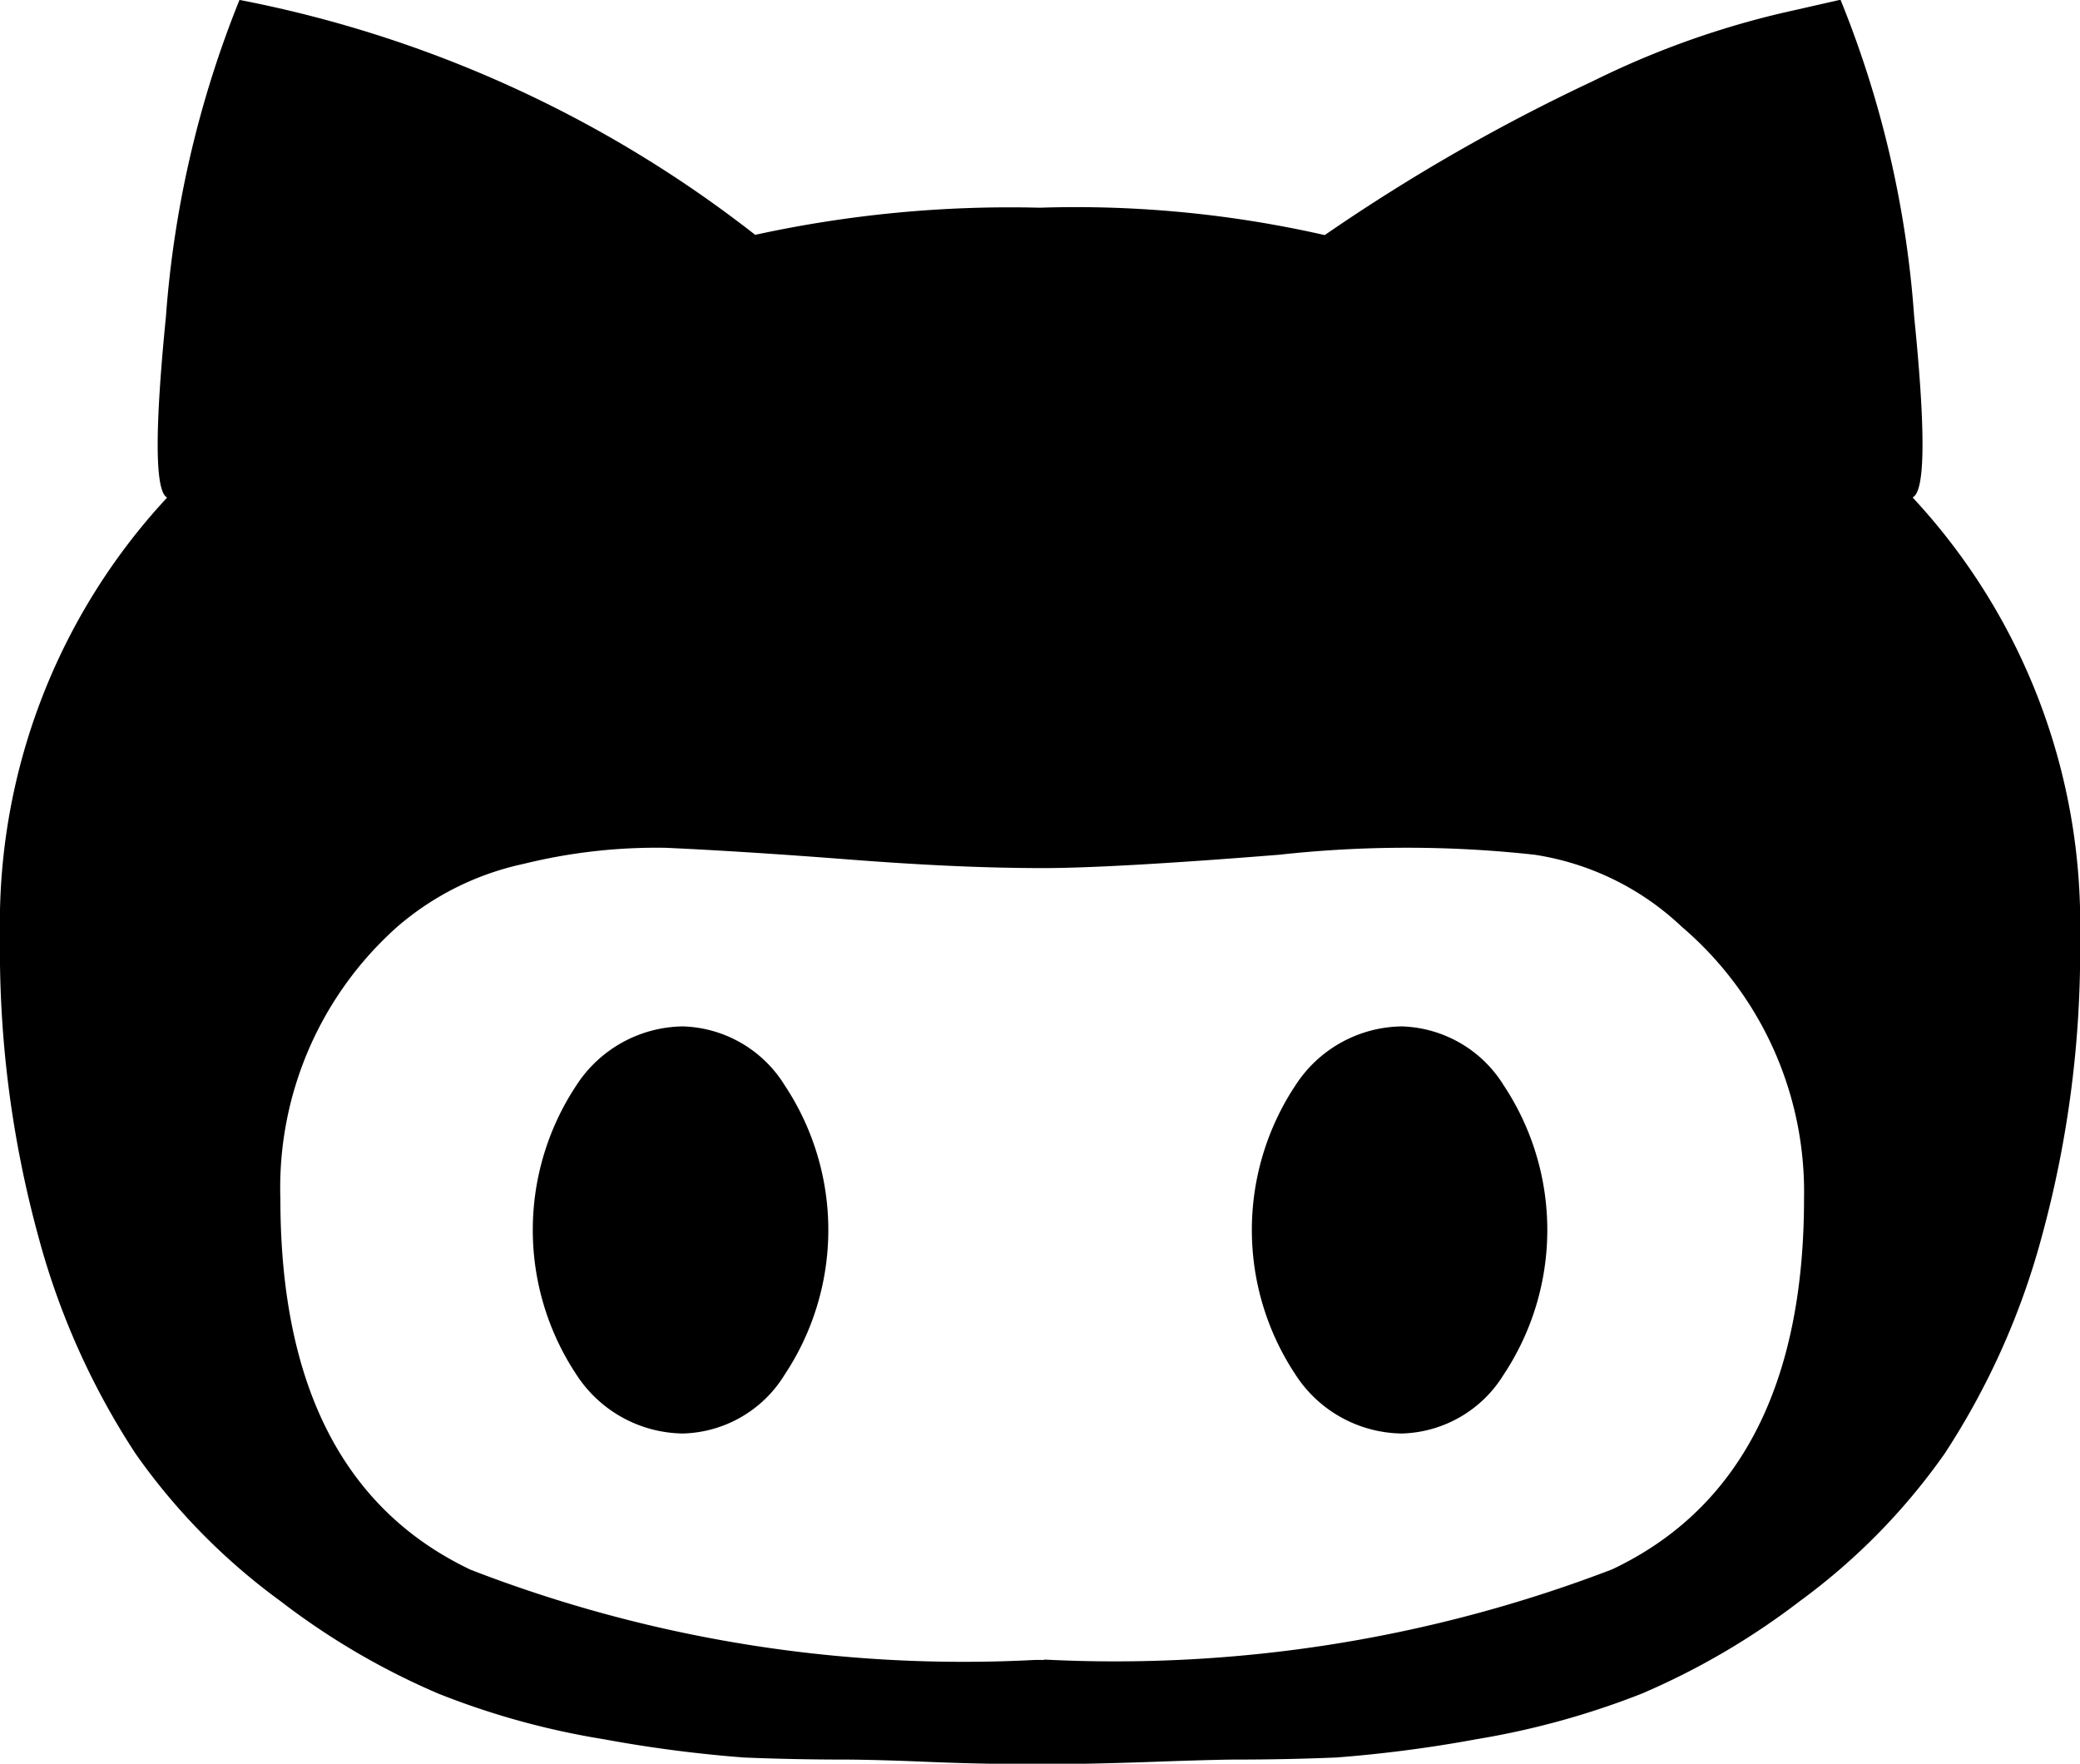 <svg xmlns="http://www.w3.org/2000/svg" width="24.006" height="20.354" viewBox="0 0 24.006 20.354"><g transform="translate(408 -369.065)"><g transform="translate(-408 369.065)"><path d="M21.178,17.91a1.432,1.432,0,0,1,1.176.679,3.019,3.019,0,0,1,0,3.34,1.422,1.422,0,0,1-1.176.679,1.483,1.483,0,0,1-1.226-.679,3.019,3.019,0,0,1,0-3.34,1.483,1.483,0,0,1,1.226-.679m5.9-6.1a7.217,7.217,0,0,1,1.929,5.064,12.522,12.522,0,0,1-.444,3.469,8.679,8.679,0,0,1-1.121,2.5,7.318,7.318,0,0,1-1.67,1.7,8.469,8.469,0,0,1-1.826,1.068,9.371,9.371,0,0,1-1.905.525,15.431,15.431,0,0,1-1.617.211c-.365.015-.751.024-1.175.024-.094,0-.417.007-.938.026s-.96.027-1.307.027-.79-.005-1.307-.027-.844-.026-.938-.026c-.422,0-.809-.009-1.175-.024a15.374,15.374,0,0,1-1.617-.211,9.054,9.054,0,0,1-1.905-.525,8.381,8.381,0,0,1-1.824-1.068,7.292,7.292,0,0,1-1.672-1.7,8.633,8.633,0,0,1-1.121-2.5A12.523,12.523,0,0,1,5,16.871a7.215,7.215,0,0,1,1.929-5.064q-.211-.105-.014-2.087a12.125,12.125,0,0,1,.849-3.656,13.954,13.954,0,0,1,5.952,2.711A13.78,13.78,0,0,1,17,8.462a12.973,12.973,0,0,1,3.289.316A21.738,21.738,0,0,1,23.387,7a10.124,10.124,0,0,1,2.176-.784l.679-.154a11.95,11.95,0,0,1,.85,3.656q.2,1.978-.015,2.085M17.054,25.217a16.017,16.017,0,0,0,6.552-1.041c1.466-.693,2.215-2.123,2.215-4.28a4.02,4.02,0,0,0-1.409-3.134,3.164,3.164,0,0,0-1.7-.833,13.489,13.489,0,0,0-2.949,0c-1.319.106-2.226.154-2.713.154-.66,0-1.372-.031-2.262-.1s-1.591-.111-2.1-.134a6.39,6.39,0,0,0-1.643.185,3.281,3.281,0,0,0-1.463.729A4.029,4.029,0,0,0,8.236,19.9q0,3.236,2.195,4.28a15.746,15.746,0,0,0,6.519,1.041h.1M12.881,17.91a1.43,1.43,0,0,1,1.175.679,3.019,3.019,0,0,1,0,3.34,1.419,1.419,0,0,1-1.175.679,1.486,1.486,0,0,1-1.228-.679,3.019,3.019,0,0,1,0-3.34,1.486,1.486,0,0,1,1.228-.679" transform="translate(-5 -6.065)" fill="#000000"/></g></g></svg>